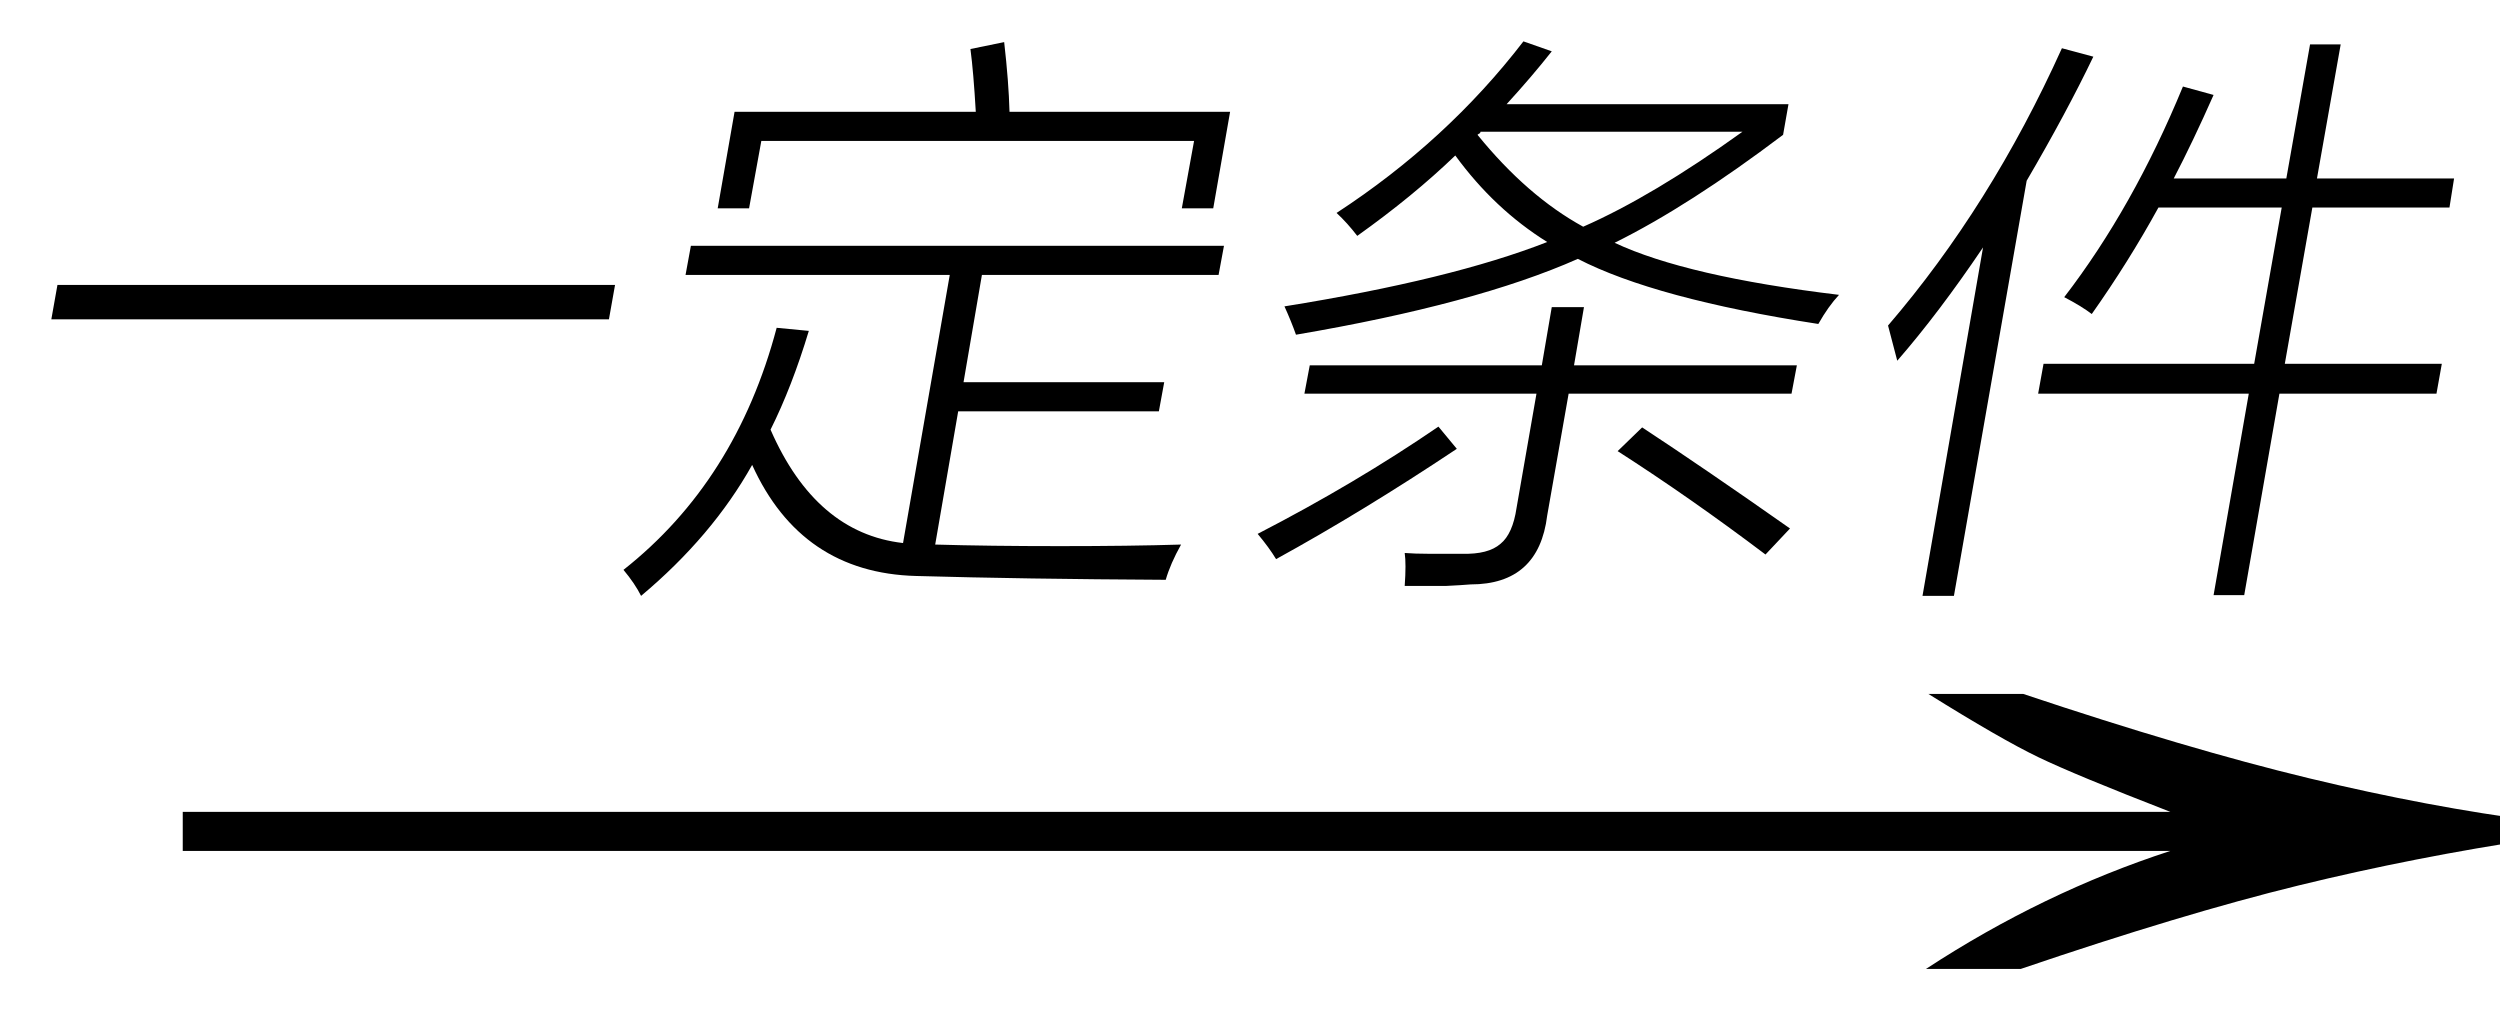 <svg xmlns="http://www.w3.org/2000/svg" xmlns:xlink="http://www.w3.org/1999/xlink" stroke-dasharray="none" shape-rendering="auto" font-family="'Dialog'" width="51" text-rendering="auto" fill-opacity="1" contentScriptType="text/ecmascript" color-interpolation="auto" color-rendering="auto" preserveAspectRatio="xMidYMid meet" font-size="12" fill="black" stroke="black" image-rendering="auto" stroke-miterlimit="10" zoomAndPan="magnify" version="1.0" stroke-linecap="square" stroke-linejoin="miter" contentStyleType="text/css" font-style="normal" height="21" stroke-width="1" stroke-dashoffset="0" font-weight="normal" stroke-opacity="1"><defs id="genericDefs"/><g><g text-rendering="optimizeLegibility" transform="translate(1.693,21) matrix(3.256,0,0,1,0,0)" color-rendering="optimizeQuality" color-interpolation="linearRGB" image-rendering="optimizeQuality"><path d="M12.156 -6.844 Q13.188 -5.719 13.945 -5.125 Q14.703 -4.531 15.375 -4.25 L15.375 -3.891 Q14.609 -3.516 13.883 -2.938 Q13.156 -2.359 12.141 -1.234 L11.547 -1.234 Q12.281 -2.797 13.078 -3.641 L0.625 -3.641 L0.625 -4.438 L13.078 -4.438 Q12.484 -5.188 12.25 -5.555 Q12.016 -5.922 11.562 -6.844 L12.156 -6.844 Z" stroke="none"/></g><g text-rendering="optimizeLegibility" transform="translate(0,10.703)" color-rendering="optimizeQuality" color-interpolation="linearRGB" image-rendering="optimizeQuality"><path d="M1.172 -4.891 L12.547 -4.891 L12.422 -4.188 L1.047 -4.188 L1.172 -4.891 Z" stroke="none"/></g><g text-rendering="optimizeLegibility" transform="translate(12.547,10.703)" color-rendering="optimizeQuality" color-interpolation="linearRGB" image-rendering="optimizeQuality"><path d="M0.531 1.453 Q0.406 1.203 0.172 0.922 Q2.469 -0.891 3.297 -4.016 L3.953 -3.953 Q3.609 -2.812 3.172 -1.938 Q4.094 0.172 5.875 0.375 L6.828 -5.094 L1.438 -5.094 L1.547 -5.688 L12.422 -5.688 L12.312 -5.094 L7.484 -5.094 L7.109 -2.906 L11.203 -2.906 L11.094 -2.312 L7 -2.312 L6.531 0.406 Q7.625 0.438 9.078 0.438 Q10.5 0.438 11.547 0.406 Q11.328 0.797 11.234 1.125 Q8.312 1.109 6.141 1.047 Q3.797 0.984 2.797 -1.219 Q1.984 0.234 0.531 1.453 ZM7.25 -9.703 L7.938 -9.844 Q8.031 -9.031 8.047 -8.422 L12.547 -8.422 L12.203 -6.453 L11.562 -6.453 L11.812 -7.828 L2.984 -7.828 L2.734 -6.453 L2.094 -6.453 L2.438 -8.422 L7.359 -8.422 Q7.312 -9.234 7.25 -9.703 Z" stroke="none"/></g><g text-rendering="optimizeLegibility" transform="translate(25.094,10.703)" color-rendering="optimizeQuality" color-interpolation="linearRGB" image-rendering="optimizeQuality"><path d="M2.594 -5.891 Q2.391 -6.156 2.172 -6.359 Q4.422 -7.828 5.984 -9.859 L6.562 -9.656 Q6.156 -9.141 5.641 -8.578 L11.391 -8.578 L11.281 -7.953 Q9.359 -6.5 7.844 -5.75 Q9.312 -5.062 12.422 -4.688 Q12.203 -4.453 12 -4.094 Q8.672 -4.609 7.094 -5.422 Q5.016 -4.5 1.344 -3.875 Q1.25 -4.141 1.109 -4.453 Q4.516 -5 6.469 -5.766 Q5.391 -6.438 4.594 -7.531 Q3.734 -6.703 2.594 -5.891 ZM6.562 -4.438 L7.219 -4.438 L7.016 -3.25 L11.562 -3.25 L11.453 -2.672 L6.906 -2.672 L6.469 -0.188 Q6.297 1.219 4.906 1.219 Q4.734 1.234 4.406 1.25 Q4.25 1.25 4.047 1.25 Q3.875 1.25 3.562 1.25 Q3.594 0.797 3.562 0.578 Q3.781 0.594 4.031 0.594 Q4.141 0.594 4.297 0.594 Q4.422 0.594 4.734 0.594 Q5.266 0.609 5.516 0.391 Q5.766 0.188 5.844 -0.344 L6.25 -2.672 L1.516 -2.672 L1.625 -3.25 L6.359 -3.25 L6.562 -4.438 ZM10.453 -8.016 L5.109 -8.016 Q5.109 -8 5.094 -7.984 Q5.062 -7.969 5.047 -7.953 Q6.062 -6.703 7.203 -6.078 Q8.625 -6.703 10.453 -8.016 ZM4.25 -2 L4.625 -1.547 Q2.703 -0.266 0.938 0.703 Q0.797 0.469 0.562 0.188 Q2.562 -0.844 4.25 -2 ZM7.906 -1.5 L8.406 -1.984 Q9.688 -1.141 11.422 0.078 L10.922 0.609 Q9.391 -0.547 7.906 -1.5 Z" stroke="none"/></g><g text-rendering="optimizeLegibility" transform="translate(37.516,10.703)" color-rendering="optimizeQuality" color-interpolation="linearRGB" image-rendering="optimizeQuality"><path d="M9.609 -9.797 L10.234 -9.797 L9.75 -7.062 L12.547 -7.062 L12.453 -6.469 L9.656 -6.469 L9.094 -3.281 L12.297 -3.281 L12.188 -2.672 L8.984 -2.672 L8.266 1.438 L7.641 1.438 L8.359 -2.672 L4.062 -2.672 L4.172 -3.281 L8.469 -3.281 L9.031 -6.469 L6.516 -6.469 Q5.906 -5.359 5.156 -4.297 Q4.953 -4.453 4.594 -4.641 Q6 -6.469 7.016 -8.938 L7.641 -8.766 Q7.219 -7.812 6.828 -7.062 L9.125 -7.062 L9.609 -9.797 ZM1.188 -3.344 Q1.109 -3.641 1 -4.062 Q3.094 -6.5 4.547 -9.719 L5.188 -9.547 Q4.641 -8.406 3.828 -7.016 L2.344 1.453 L1.703 1.453 L2.938 -5.656 Q2.031 -4.312 1.188 -3.344 Z" stroke="none"/></g></g></svg>